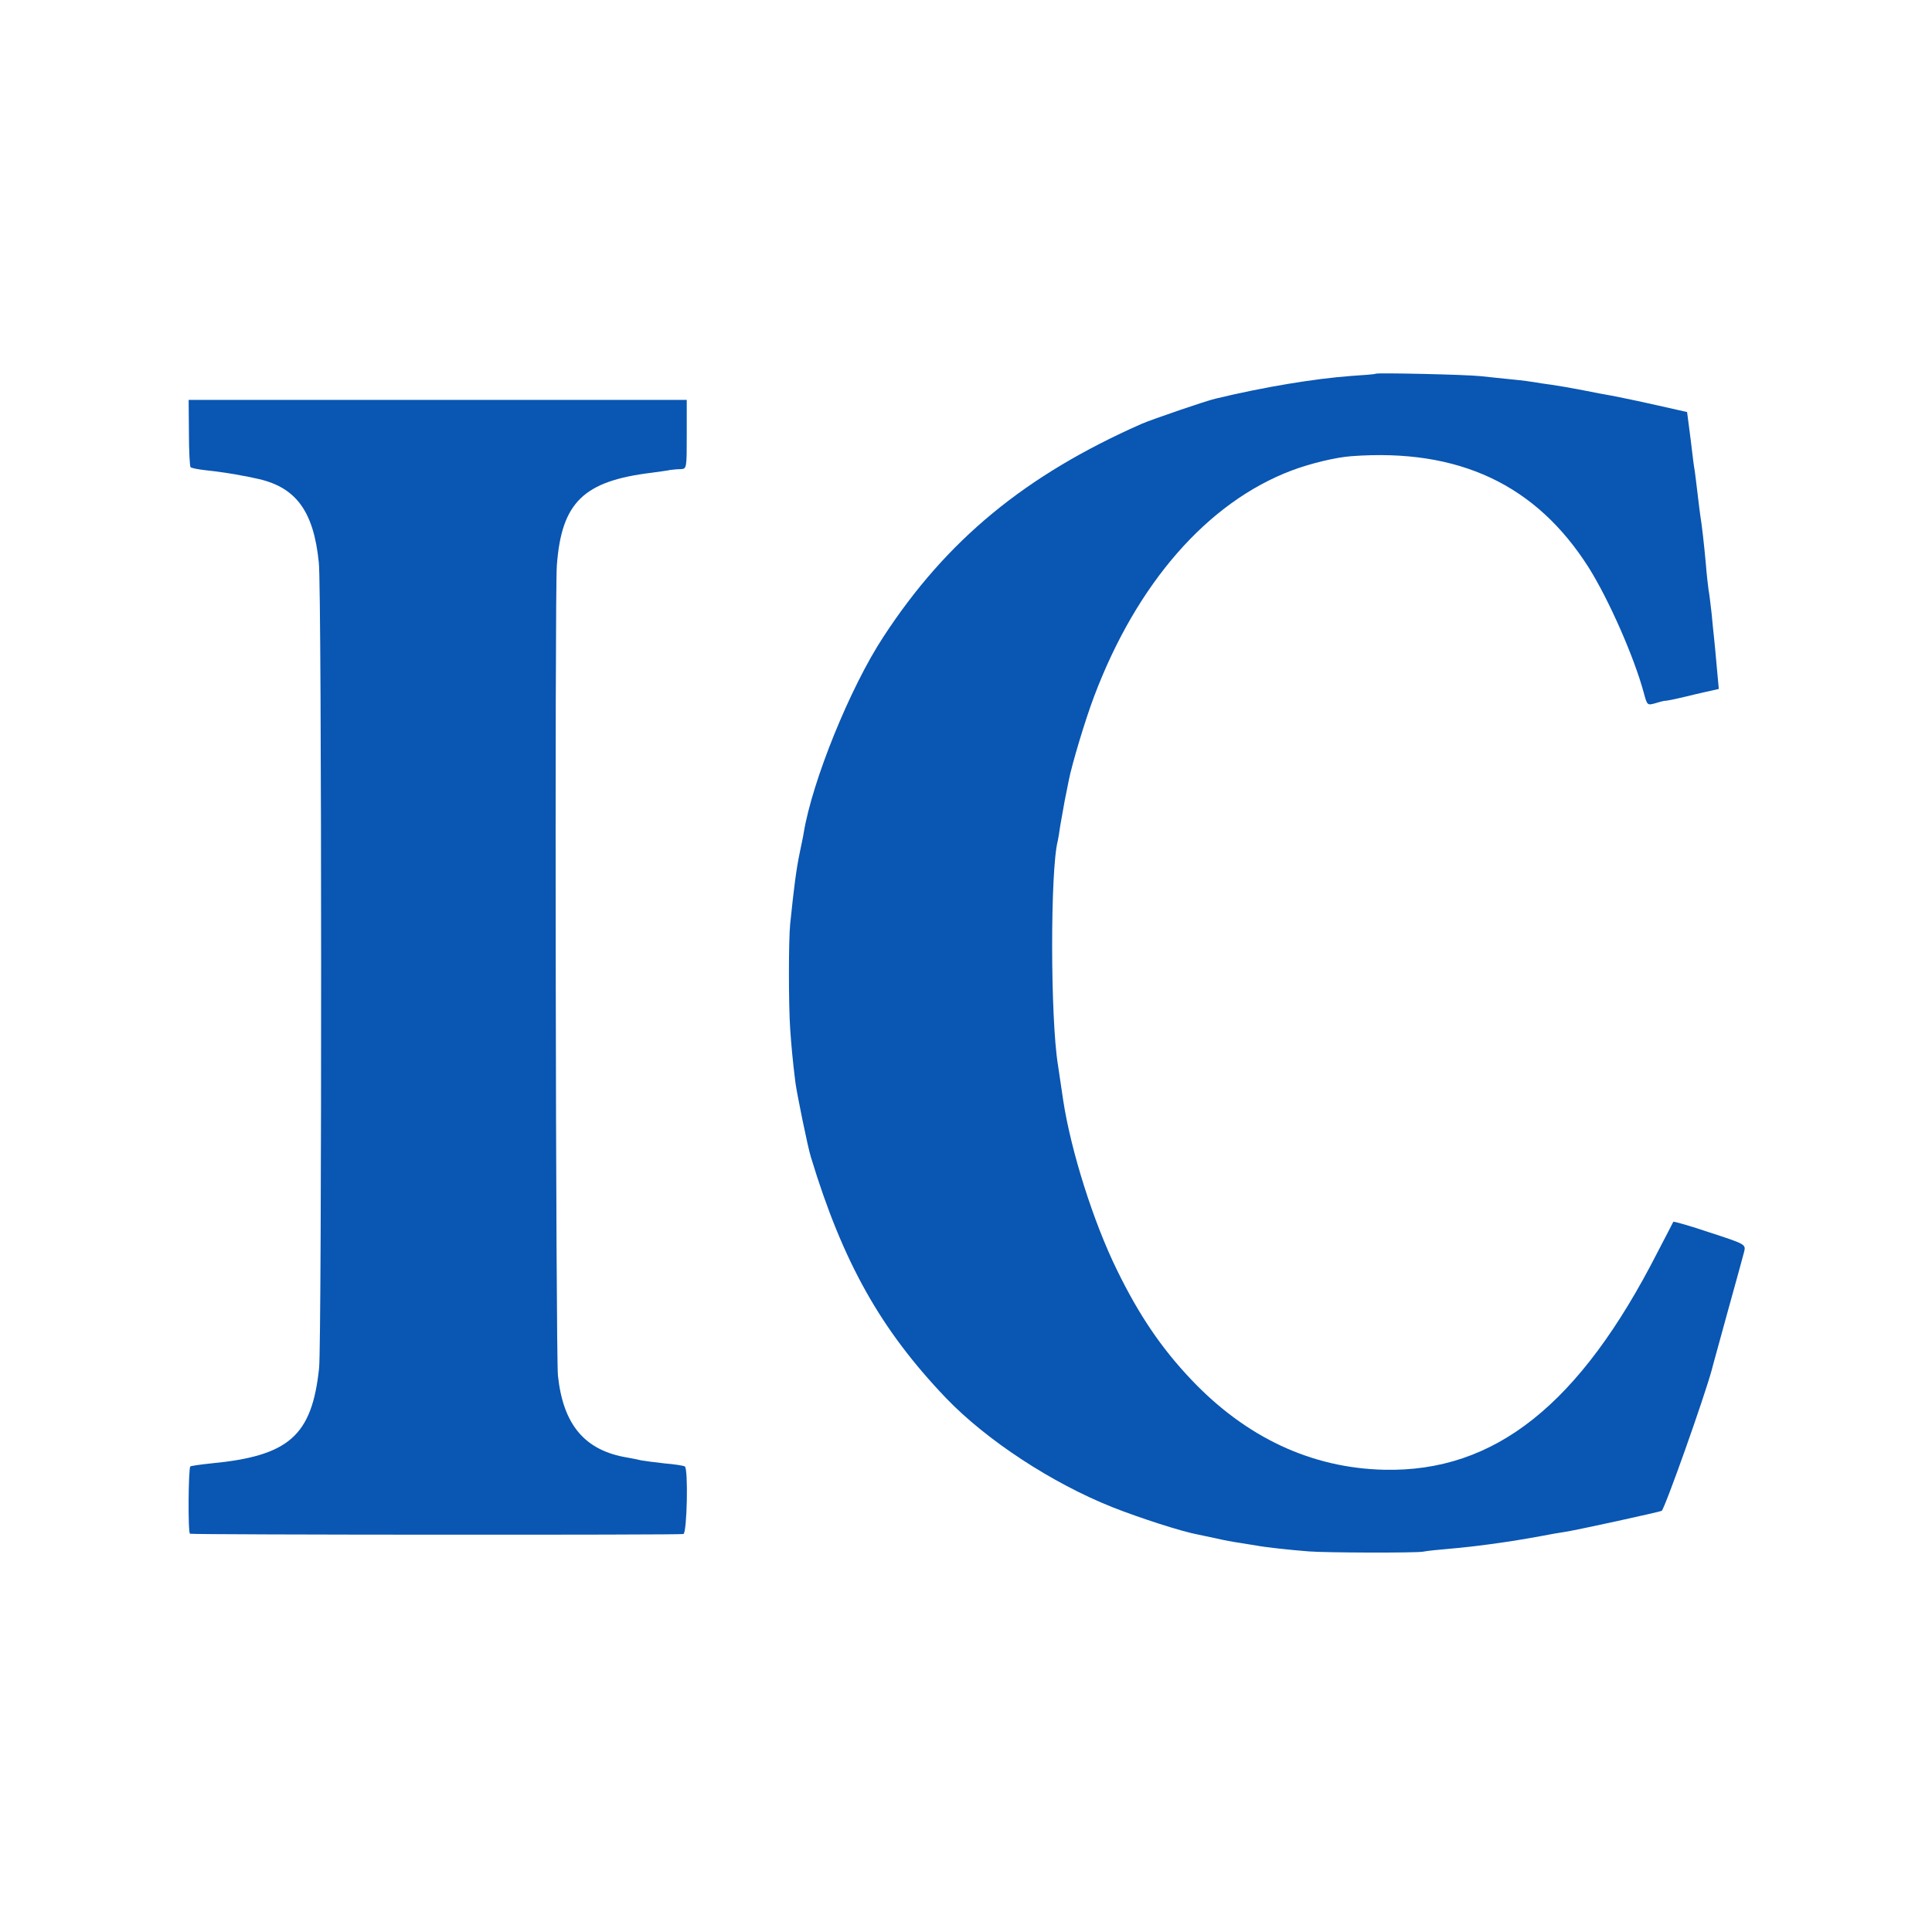 <svg xmlns="http://www.w3.org/2000/svg" version="1.1" xmlns:xlink="http://www.w3.org/1999/xlink" width="934" height="934"><svg width="934" height="934" viewBox="0 0 934 934" fill="none" xmlns="http://www.w3.org/2000/svg">
<path d="M665.067 180.667C664.8 180.933 659.6 181.333 653.333 181.733C635.333 183.067 611.2 187.067 587.867 192.667C583.467 193.6 556.8 202.8 552.133 204.8C495.6 229.733 457.6 261.067 427.067 307.867C410.933 332.4 392.667 377.6 388.533 402.667C388.267 404.533 387.333 408.667 386.667 412C384.933 420.267 383.867 428.667 382 446.667C381.2 454.267 381.2 485.867 382 497.333C382.533 505.2 383.2 512.667 384.533 523.333C385.333 529.2 390.533 554.667 392 559.333C407.467 610.267 425.733 642.8 457.333 675.867C476.933 696.267 508.4 716.933 537.867 728.667C551.067 733.867 571.2 740.4 579.2 741.867C580.667 742.133 584.667 743.067 588 743.733C591.333 744.533 596.4 745.467 599.333 745.867C602.4 746.4 606 746.933 607.6 747.2C610.667 747.867 623.733 749.333 632.667 750C640.8 750.667 684.267 750.8 688 750.133C689.867 749.733 695.2 749.2 700 748.8C714 747.6 729.467 745.467 745.333 742.533C749.333 741.733 754.133 740.933 756 740.667C761.067 740 802.933 730.8 803.333 730.4C805.067 728.667 823.733 676.133 827.6 662C827.733 661.2 831.2 648.933 835.067 634.667C839.067 620.4 842.667 607.067 843.2 605.067C844 601.6 843.867 601.467 826.667 595.867C817.2 592.667 809.2 590.4 808.933 590.667C808.8 591.067 805.333 597.6 801.333 605.333C763.733 679.067 722.667 711.733 669.2 710.533C634 709.733 602.4 694.933 575.867 666.933C561.333 651.6 550.533 635.6 540 614C528.533 590.667 517.733 556.4 514 532C512.267 520.267 512 518.667 511.467 514.933C507.733 492.267 507.733 420.533 511.333 406.667C511.6 405.6 512.133 402.267 512.533 399.333C513.067 396.4 514 390.933 514.667 387.333C515.467 383.6 516.267 379.2 516.667 377.333C518.133 369.733 524.667 347.867 528.933 336.667C549.6 281.867 583.867 242.8 624.4 227.467C633.6 224 645.867 221.067 653.333 220.533C705.2 216.667 742.667 234.267 768.133 274.533C777.733 289.867 790 317.6 794.667 334.933C796.267 340.933 796.4 341.067 800.133 340C802.267 339.333 804.4 338.8 804.667 338.8C805.333 338.933 809.733 338 815.333 336.667C816.8 336.267 820.933 335.333 824.4 334.533L830.933 333.067L830 322.933C829.467 317.2 828.933 310.8 828.667 308.667C828.4 306.4 827.867 301.067 827.467 296.667C826.933 292.267 826.4 287.2 826 285.333C825.733 283.467 825.067 277.733 824.667 272.667C823.867 263.467 822.667 253.2 822 249.333C821.867 248.267 821.2 243.467 820.667 238.667C820.133 233.867 819.467 229.067 819.333 227.867C819.067 226.667 818.133 219.733 817.333 212.533C816.4 205.2 815.6 199.333 815.6 199.2C814.533 198.933 789.067 193.2 786 192.667C783.867 192.267 780.533 191.6 778.667 191.2C776.8 190.933 770.8 189.733 765.333 188.667C759.867 187.6 752.933 186.4 750 186C746.933 185.6 743.333 185.067 742 184.8C740.533 184.533 735.733 183.867 731.333 183.467C726.933 183.067 720 182.267 716 181.867C708.8 181.067 665.733 180.133 665.067 180.667Z" fill="#0956B3"></path>
<path d="M91.333 209.2C91.333 218 91.733 225.467 92.133 225.867C92.533 226.267 95.733 226.933 99.467 227.333C104.8 227.867 113.733 229.2 117.333 230C117.733 230 120.4 230.533 123.333 231.2C142.8 235.067 151.6 246.667 154.133 272C155.6 285.067 155.6 648.267 154.267 661.333C150.8 694.133 139.733 703.867 102 707.467C96.8 708 92.4 708.667 92 708.933C91.067 709.867 90.8 741.333 91.867 741.467C94.267 742 328.933 742.133 330.4 741.6C332.133 740.933 332.8 710 331.067 708.933C330.4 708.533 326.133 707.867 321.333 707.467C316.533 706.933 311.467 706.267 310 706C308.533 705.6 305.6 705.067 303.467 704.667C282.8 701.333 272.267 688.933 269.733 665.067C268.667 655.333 268.133 287.067 269.2 273.333C271.467 242.8 282.133 232.533 315.067 228.533C318.933 228 322.933 227.467 324 227.2C325.067 227.067 327.333 226.8 329.067 226.8C332 226.667 332 226.4 332 210V193.333H211.6H91.2L91.333 209.2Z" fill="#0956B3"></path>
</svg><style>@media (prefers-color-scheme: light) { :root { filter: none; } }
@media (prefers-color-scheme: dark) { :root { filter: none; } }
</style></svg>